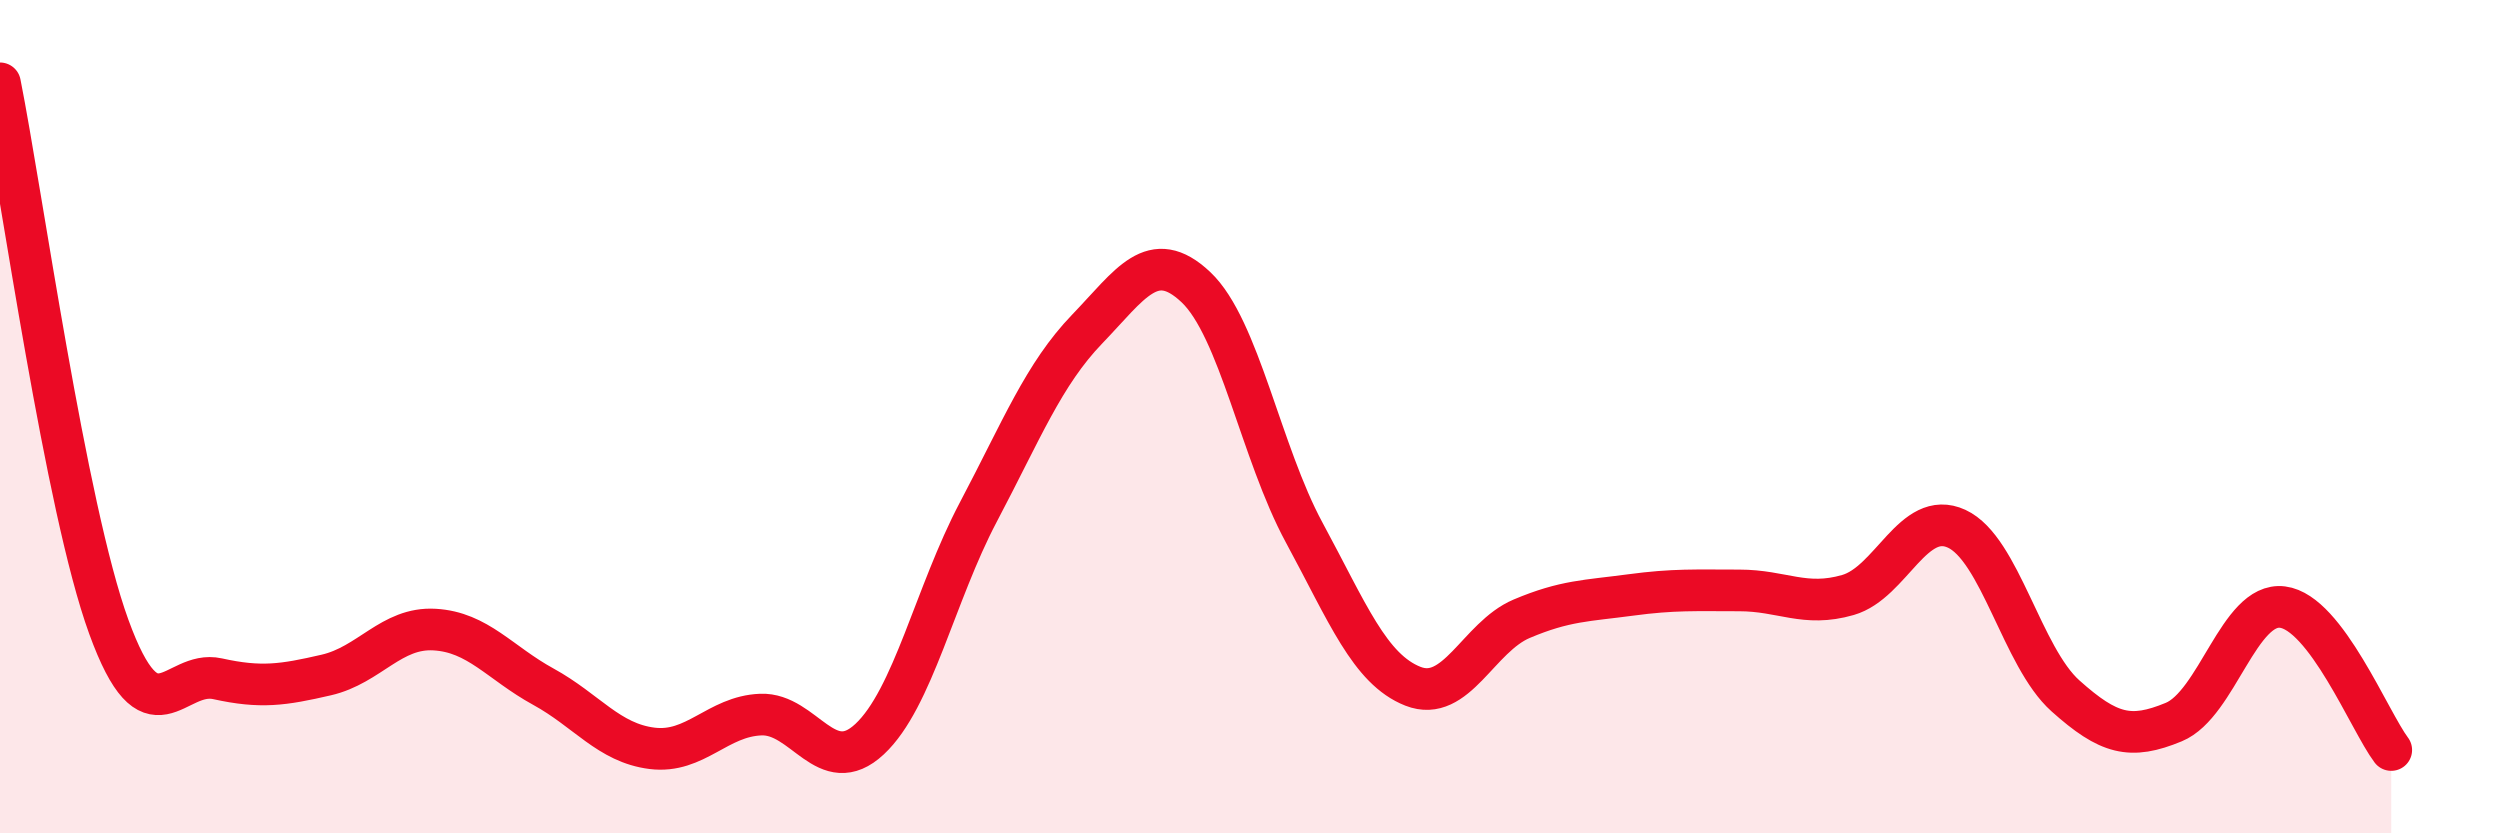 
    <svg width="60" height="20" viewBox="0 0 60 20" xmlns="http://www.w3.org/2000/svg">
      <path
        d="M 0,2 C 0.52,4.61 1.57,12.18 2.61,15.04 C 3.65,17.9 4.18,16.06 5.22,16.29 C 6.26,16.52 6.79,16.44 7.83,16.2 C 8.87,15.96 9.39,15.05 10.43,15.11 C 11.47,15.17 12,15.91 13.04,16.48 C 14.08,17.05 14.61,17.83 15.65,17.96 C 16.69,18.09 17.22,17.19 18.26,17.15 C 19.3,17.11 19.83,18.71 20.87,17.74 C 21.91,16.77 22.44,14.26 23.48,12.29 C 24.52,10.32 25.05,8.98 26.09,7.9 C 27.13,6.82 27.66,5.91 28.7,6.89 C 29.74,7.87 30.26,10.86 31.3,12.78 C 32.34,14.7 32.87,16.06 33.91,16.47 C 34.95,16.88 35.48,15.29 36.52,14.85 C 37.56,14.41 38.09,14.42 39.13,14.28 C 40.17,14.14 40.7,14.17 41.74,14.17 C 42.78,14.17 43.31,14.58 44.35,14.28 C 45.39,13.98 45.92,12.21 46.96,12.69 C 48,13.17 48.53,15.77 49.57,16.7 C 50.61,17.63 51.13,17.76 52.17,17.33 C 53.21,16.9 53.74,14.44 54.78,14.57 C 55.82,14.7 56.87,17.31 57.39,18L57.39 20L0 20Z"
        fill="#EB0A25"
        opacity="0.1"
        stroke-linecap="round"
        stroke-linejoin="round"
      />
      <path
        d="M 0,2 C 0.52,4.61 1.57,12.18 2.61,15.04 C 3.65,17.9 4.18,16.06 5.22,16.29 C 6.26,16.52 6.79,16.44 7.83,16.2 C 8.87,15.96 9.39,15.05 10.43,15.11 C 11.47,15.17 12,15.91 13.04,16.48 C 14.08,17.05 14.61,17.83 15.65,17.96 C 16.69,18.09 17.22,17.19 18.26,17.15 C 19.3,17.11 19.83,18.71 20.87,17.74 C 21.91,16.77 22.44,14.26 23.48,12.29 C 24.52,10.32 25.05,8.98 26.09,7.9 C 27.13,6.82 27.66,5.91 28.7,6.89 C 29.74,7.87 30.26,10.86 31.3,12.78 C 32.34,14.7 32.87,16.06 33.91,16.47 C 34.95,16.88 35.48,15.29 36.52,14.85 C 37.56,14.41 38.09,14.42 39.13,14.28 C 40.17,14.14 40.7,14.17 41.74,14.17 C 42.78,14.17 43.31,14.58 44.35,14.28 C 45.39,13.98 45.92,12.21 46.96,12.69 C 48,13.17 48.53,15.77 49.57,16.7 C 50.61,17.63 51.13,17.76 52.17,17.33 C 53.21,16.9 53.74,14.44 54.78,14.57 C 55.82,14.7 56.87,17.31 57.39,18"
        stroke="#EB0A25"
        stroke-width="1"
        fill="none"
        stroke-linecap="round"
        stroke-linejoin="round"
      />
    </svg>
  